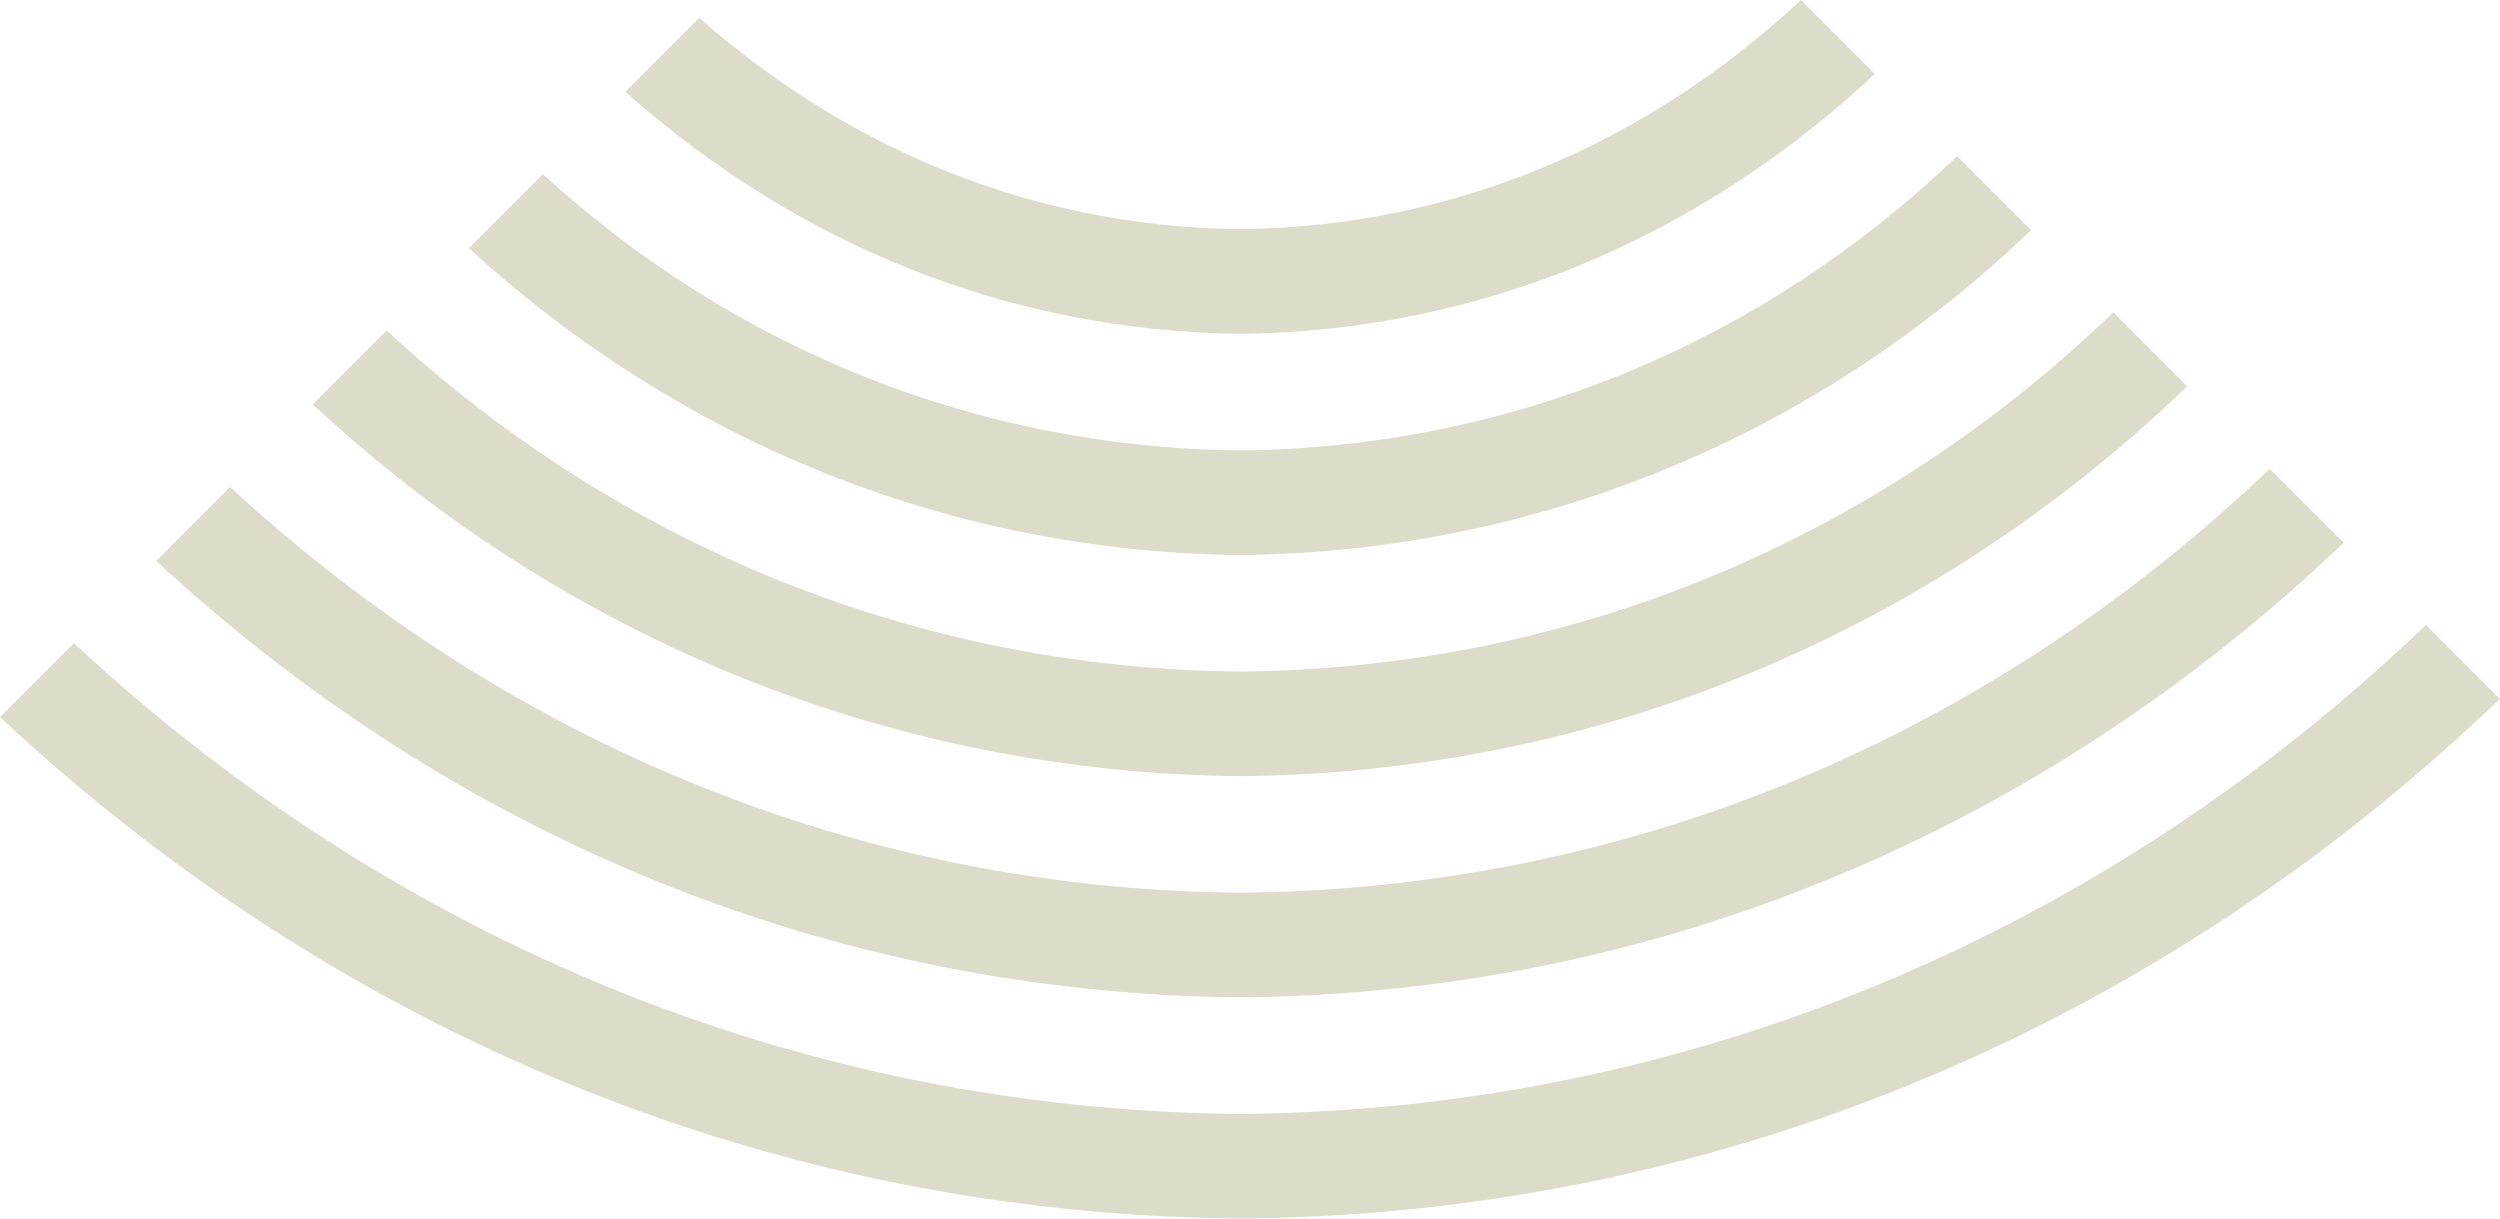 <?xml version="1.0" encoding="UTF-8" standalone="no"?><svg xmlns="http://www.w3.org/2000/svg" xmlns:xlink="http://www.w3.org/1999/xlink" fill="#000000" height="171.6" preserveAspectRatio="xMidYMid meet" version="1" viewBox="0.0 0.0 352.0 171.6" width="352" zoomAndPan="magnify"><g fill="#dddbca" id="change1_1"><path d="M319.576,66.007c-39.578,37.772-90.178,59.208-144.943,59.695c-53.522-0.477-103.063-20.951-142.229-57.136 l-10.41,10.409c41.924,38.843,95.108,60.938,152.638,61.449c58.781-0.523,113.022-23.58,155.354-64.008L319.576,66.007z"/><path d="M297.553,43.984c-33.462,32.178-76.488,50.132-122.921,50.578c-45.18-0.434-87.137-17.465-120.189-48.035 l-10.41,10.41c35.747,33.183,81.569,51.878,130.599,52.348c50.285-0.482,97.194-20.11,133.33-54.891L297.553,43.984z"/><path d="M275.565,21.996c-27.468,26.256-62.695,41.024-100.933,41.427c-36.976-0.388-71.148-14.224-98.197-38.888 c-3.469,3.469-6.938,6.938-10.409,10.41c29.869,27.384,67.839,42.772,108.606,43.201c42.026-0.441,81.066-16.762,111.343-45.74 L275.565,21.996z"/><path d="M253.569,0c-21.877,20.392-49.021,31.921-78.937,32.28c-28.666-0.343-54.799-10.935-76.177-29.766 c-3.469,3.469-6.94,6.938-10.409,10.41c24.182,21.489,53.878,33.688,86.586,34.08c33.967-0.409,64.676-13.546,89.347-36.594 L253.569,0z"/><path d="M341.564,87.995c-45.42,43.549-104.058,68.34-166.932,68.848c-61.636-0.497-119.187-24.326-164.221-66.284 C6.94,94.029,3.471,97.499,0,100.97c47.801,44.64,108.841,70.065,174.632,70.596c67.034-0.54,129.154-26.934,177.343-73.159 L341.564,87.995z"/></g></svg>